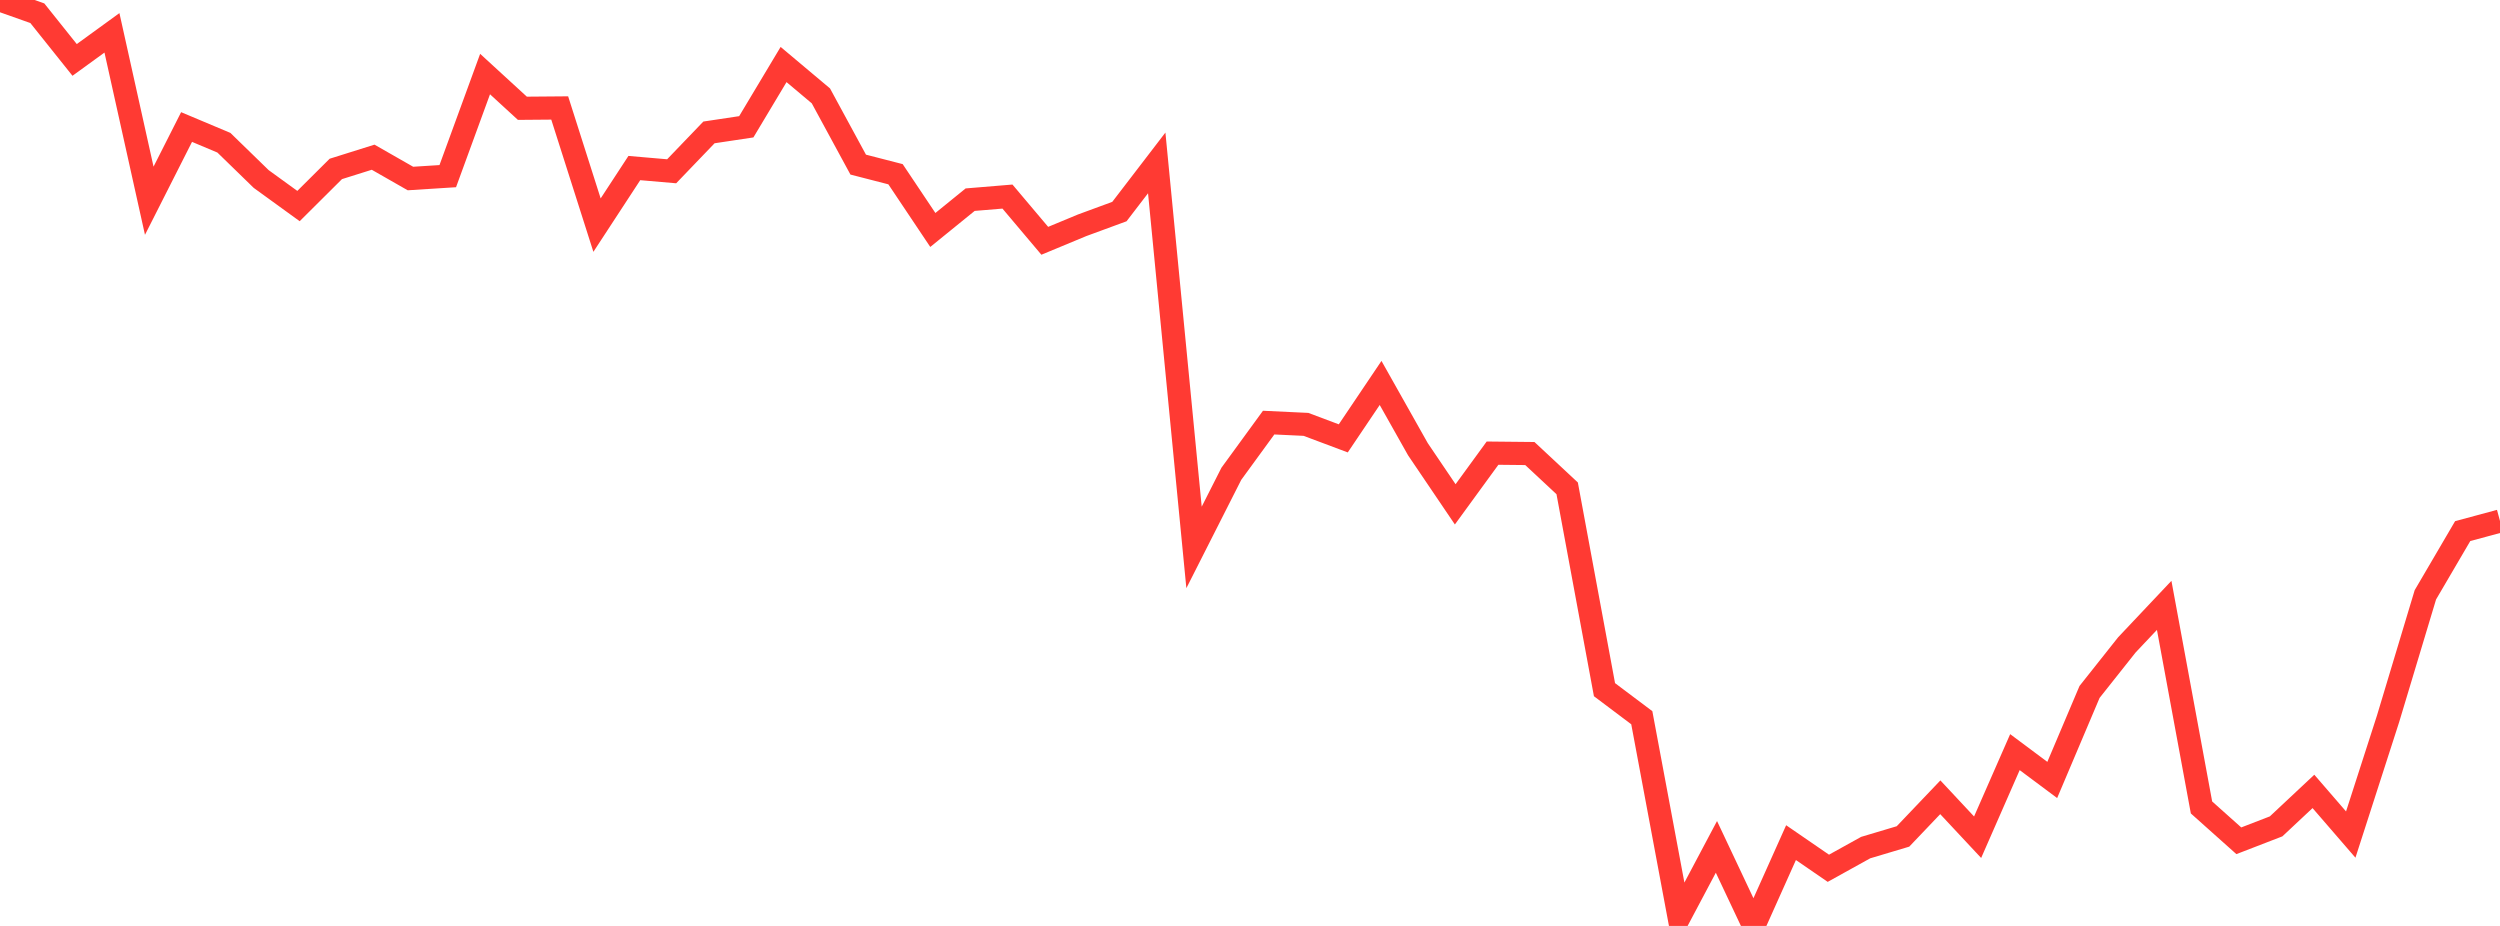 <?xml version="1.0" standalone="no"?>
<!DOCTYPE svg PUBLIC "-//W3C//DTD SVG 1.1//EN" "http://www.w3.org/Graphics/SVG/1.1/DTD/svg11.dtd">

<svg width="135" height="50" viewBox="0 0 135 50" preserveAspectRatio="none" 
  xmlns="http://www.w3.org/2000/svg"
  xmlns:xlink="http://www.w3.org/1999/xlink">


<polyline points="0.0, 0.0 2.015, 0.714 4.03, 3.236 6.045, 1.773 8.06, 10.84 10.075, 6.859 12.09, 7.707 14.104, 9.666 16.119, 11.127 18.134, 9.122 20.149, 8.489 22.164, 9.64 24.179, 9.512 26.194, 3.999 28.209, 5.847 30.224, 5.83 32.239, 12.157 34.254, 9.075 36.269, 9.249 38.284, 7.15 40.299, 6.847 42.313, 3.484 44.328, 5.177 46.343, 8.889 48.358, 9.408 50.373, 12.418 52.388, 10.782 54.403, 10.615 56.418, 13.003 58.433, 12.166 60.448, 11.425 62.463, 8.797 64.478, 29.561 66.493, 25.584 68.507, 22.821 70.522, 22.916 72.537, 23.672 74.552, 20.679 76.567, 24.257 78.582, 27.235 80.597, 24.47 82.612, 24.491 84.627, 26.37 86.642, 37.242 88.657, 38.757 90.672, 49.531 92.687, 45.731 94.701, 50.0 96.716, 45.502 98.731, 46.887 100.746, 45.77 102.761, 45.168 104.776, 43.053 106.791, 45.21 108.806, 40.615 110.821, 42.118 112.836, 37.364 114.851, 34.823 116.866, 32.689 118.881, 43.602 120.896, 45.402 122.91, 44.624 124.925, 42.736 126.94, 45.067 128.955, 38.816 130.97, 32.12 132.985, 28.68 135.0, 28.136" fill="none" stroke="#ff3a33" stroke-width="1.25"/>

</svg>